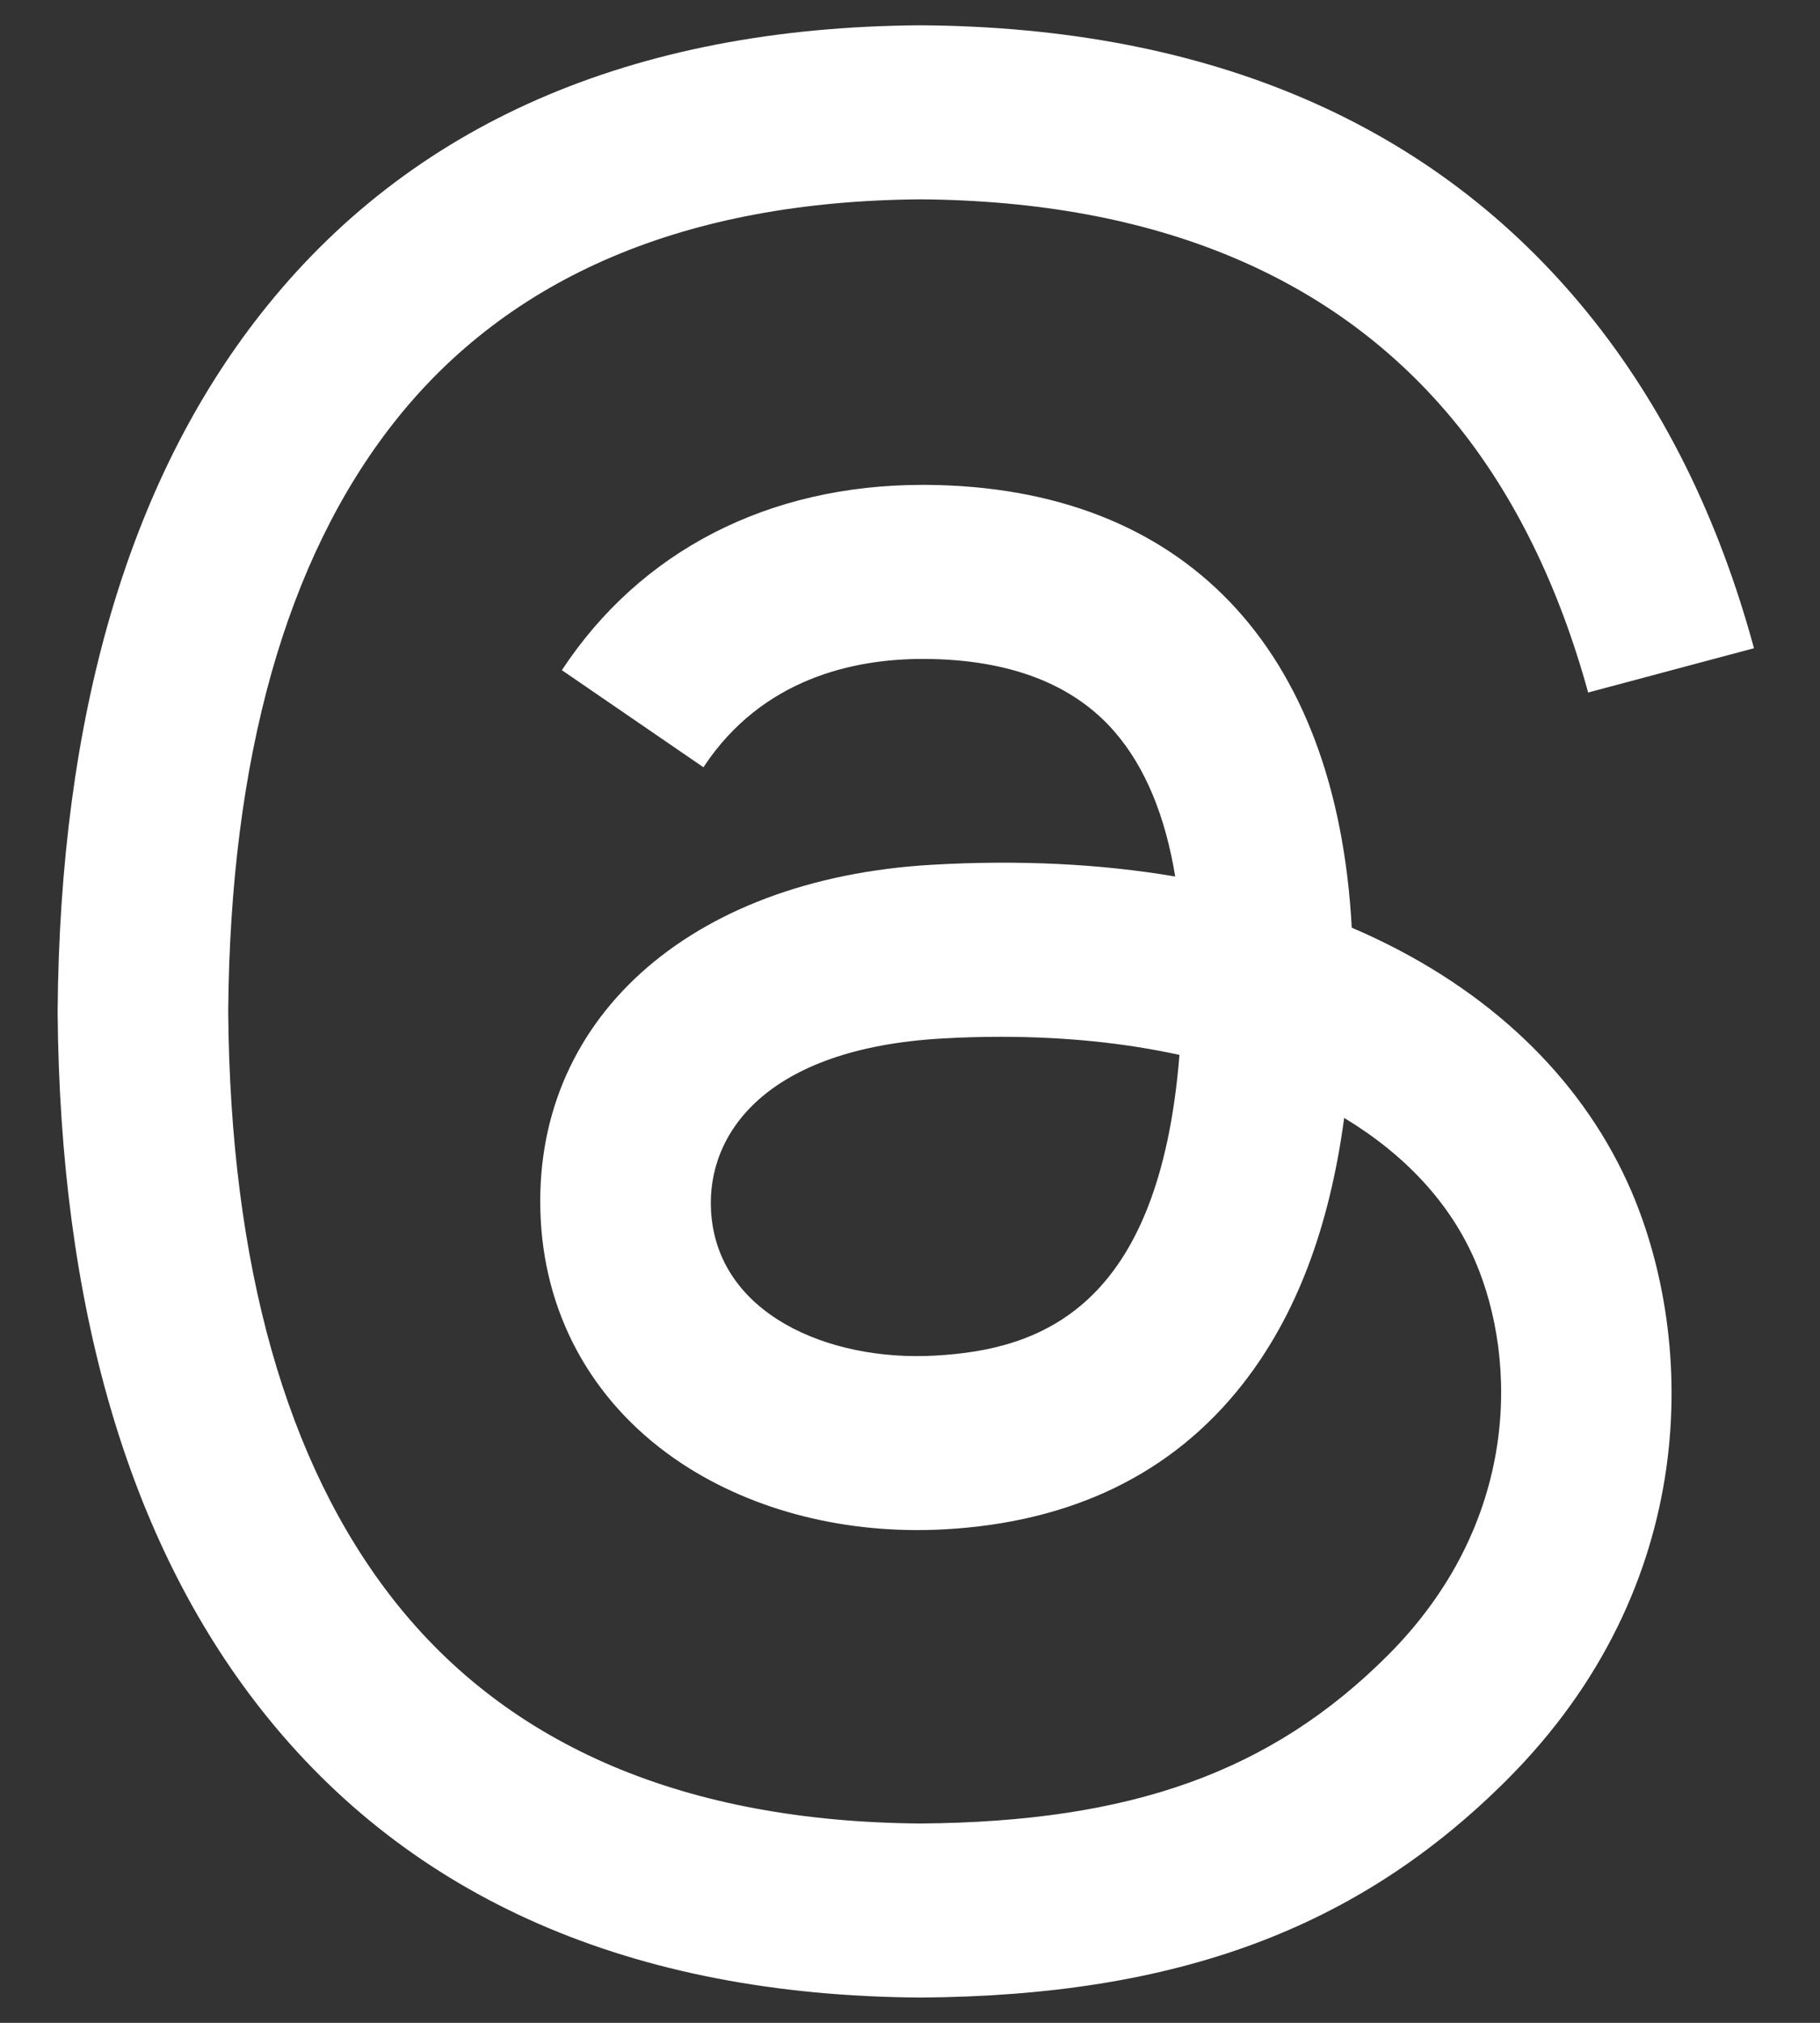 <svg width="18" height="20" viewBox="0 0 18 20" fill="none" xmlns="http://www.w3.org/2000/svg">
<rect x="0" y="0" width="18" height="20" fill="#333333" stroke="none"/>
<path d="M13.625 9.288C13.541 9.248 13.456 9.209 13.369 9.172C13.219 6.398 11.703 4.811 9.159 4.794C9.147 4.794 9.136 4.794 9.124 4.794C7.602 4.794 6.336 5.444 5.557 6.626L6.957 7.586C7.539 6.703 8.452 6.515 9.125 6.515C9.133 6.515 9.14 6.515 9.148 6.515C9.986 6.52 10.618 6.764 11.027 7.239C11.325 7.585 11.524 8.063 11.623 8.666C10.88 8.54 10.077 8.501 9.218 8.55C6.799 8.689 5.243 10.1 5.348 12.061C5.401 13.055 5.896 13.911 6.743 14.47C7.459 14.942 8.38 15.173 9.338 15.121C10.604 15.052 11.596 14.569 12.289 13.686C12.815 13.016 13.147 12.147 13.294 11.053C13.897 11.417 14.344 11.896 14.591 12.471C15.01 13.45 15.035 15.058 13.723 16.369C12.573 17.517 11.191 18.014 9.103 18.029C6.786 18.012 5.034 17.269 3.895 15.821C2.829 14.465 2.277 12.507 2.257 10C2.277 7.493 2.829 5.535 3.895 4.179C5.034 2.731 6.786 1.988 9.103 1.971C11.436 1.988 13.219 2.734 14.402 4.189C14.981 4.903 15.419 5.8 15.707 6.847L17.347 6.409C16.997 5.121 16.448 4.011 15.7 3.091C14.183 1.226 11.966 0.27 9.109 0.25H9.097C6.246 0.27 4.053 1.229 2.58 3.102C1.269 4.768 0.593 7.087 0.57 9.993L0.57 10L0.57 10.007C0.593 12.913 1.269 15.232 2.58 16.898C4.053 18.771 6.246 19.73 9.097 19.75H9.109C11.644 19.732 13.431 19.069 14.903 17.598C16.828 15.674 16.77 13.262 16.136 11.781C15.68 10.72 14.812 9.857 13.625 9.288ZM9.248 13.403C8.188 13.463 7.086 12.987 7.032 11.967C6.991 11.212 7.57 10.368 9.313 10.268C9.513 10.256 9.709 10.251 9.901 10.251C10.534 10.251 11.127 10.312 11.665 10.43C11.464 12.939 10.286 13.346 9.248 13.403Z" fill="white"/>
</svg>
